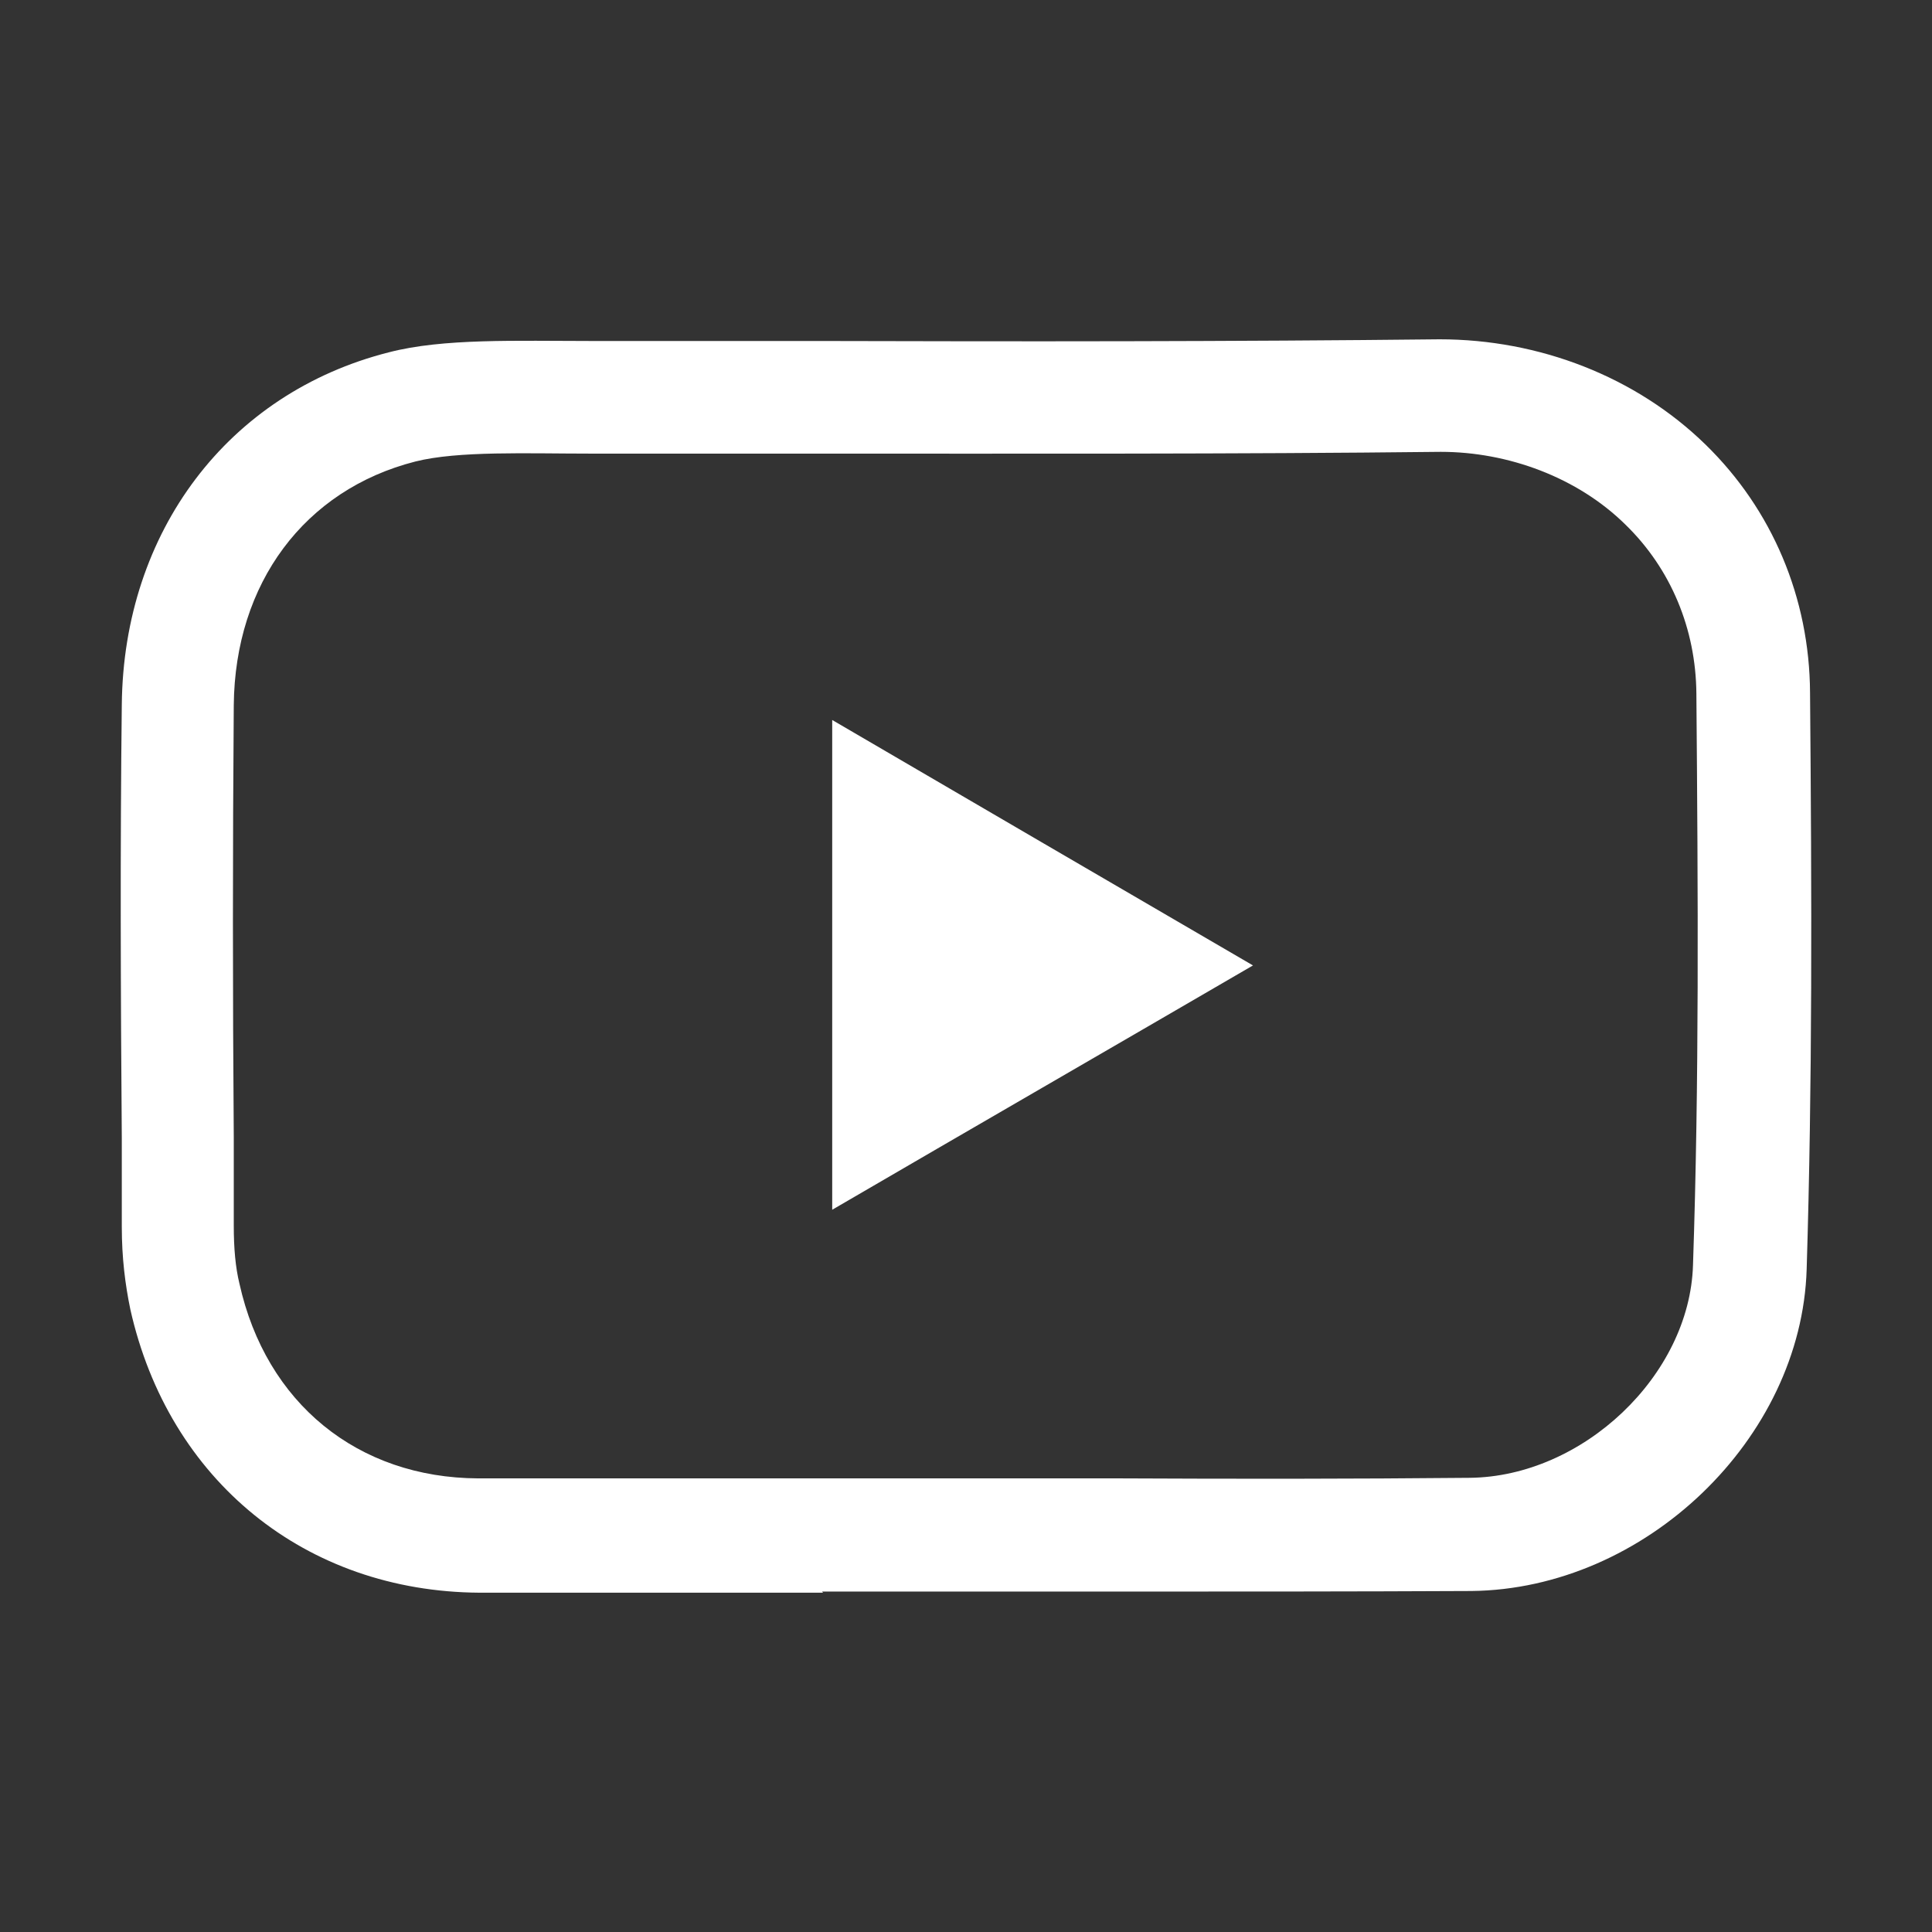<svg width="24" height="24" viewBox="0 0 24 24" fill="none" xmlns="http://www.w3.org/2000/svg">
<rect x="0" y="0" width="24" height="24" fill="#333333" stroke="none"/>
<path d="M15.565 11.993C13.802 13.019 12.087 14.009 10.338 15.028V8.944C12.08 9.963 13.794 10.96 15.565 11.993ZM10.211 19.771H12.586H13.914C15.368 19.771 16.823 19.771 18.277 19.764C20.434 19.742 22.38 17.874 22.443 15.766C22.514 13.461 22.507 11.157 22.485 8.607C22.479 7.426 22.015 6.33 21.186 5.522C20.322 4.679 19.12 4.215 17.884 4.215C15.319 4.243 12.706 4.243 10.183 4.236C9.242 4.236 8.293 4.236 7.352 4.236C6.41 4.236 5.504 4.201 4.829 4.377C2.834 4.883 1.534 6.604 1.513 8.754C1.492 10.553 1.499 12.344 1.513 14.143V15.239C1.513 15.625 1.555 15.956 1.619 16.265C2.096 18.394 3.797 19.771 5.954 19.785C6.776 19.785 7.598 19.785 8.42 19.785C9.024 19.785 9.621 19.785 10.225 19.785L10.211 19.771ZM10.176 5.635C12.706 5.635 15.319 5.642 17.898 5.613C18.734 5.613 19.598 5.93 20.195 6.52C20.757 7.068 21.066 7.813 21.073 8.614C21.094 11.15 21.108 13.44 21.031 15.717C20.989 17.087 19.661 18.344 18.256 18.358C16.809 18.372 15.361 18.372 13.914 18.365H12.01H10.204C8.785 18.365 7.359 18.365 5.94 18.365C4.443 18.358 3.305 17.431 2.975 15.948C2.925 15.745 2.904 15.506 2.904 15.225V14.129C2.89 12.337 2.89 10.553 2.904 8.761C2.918 7.244 3.783 6.084 5.16 5.733C5.694 5.599 6.551 5.635 7.338 5.635C8.279 5.635 9.228 5.635 10.169 5.635H10.176Z" fill="white"/>
</svg>
